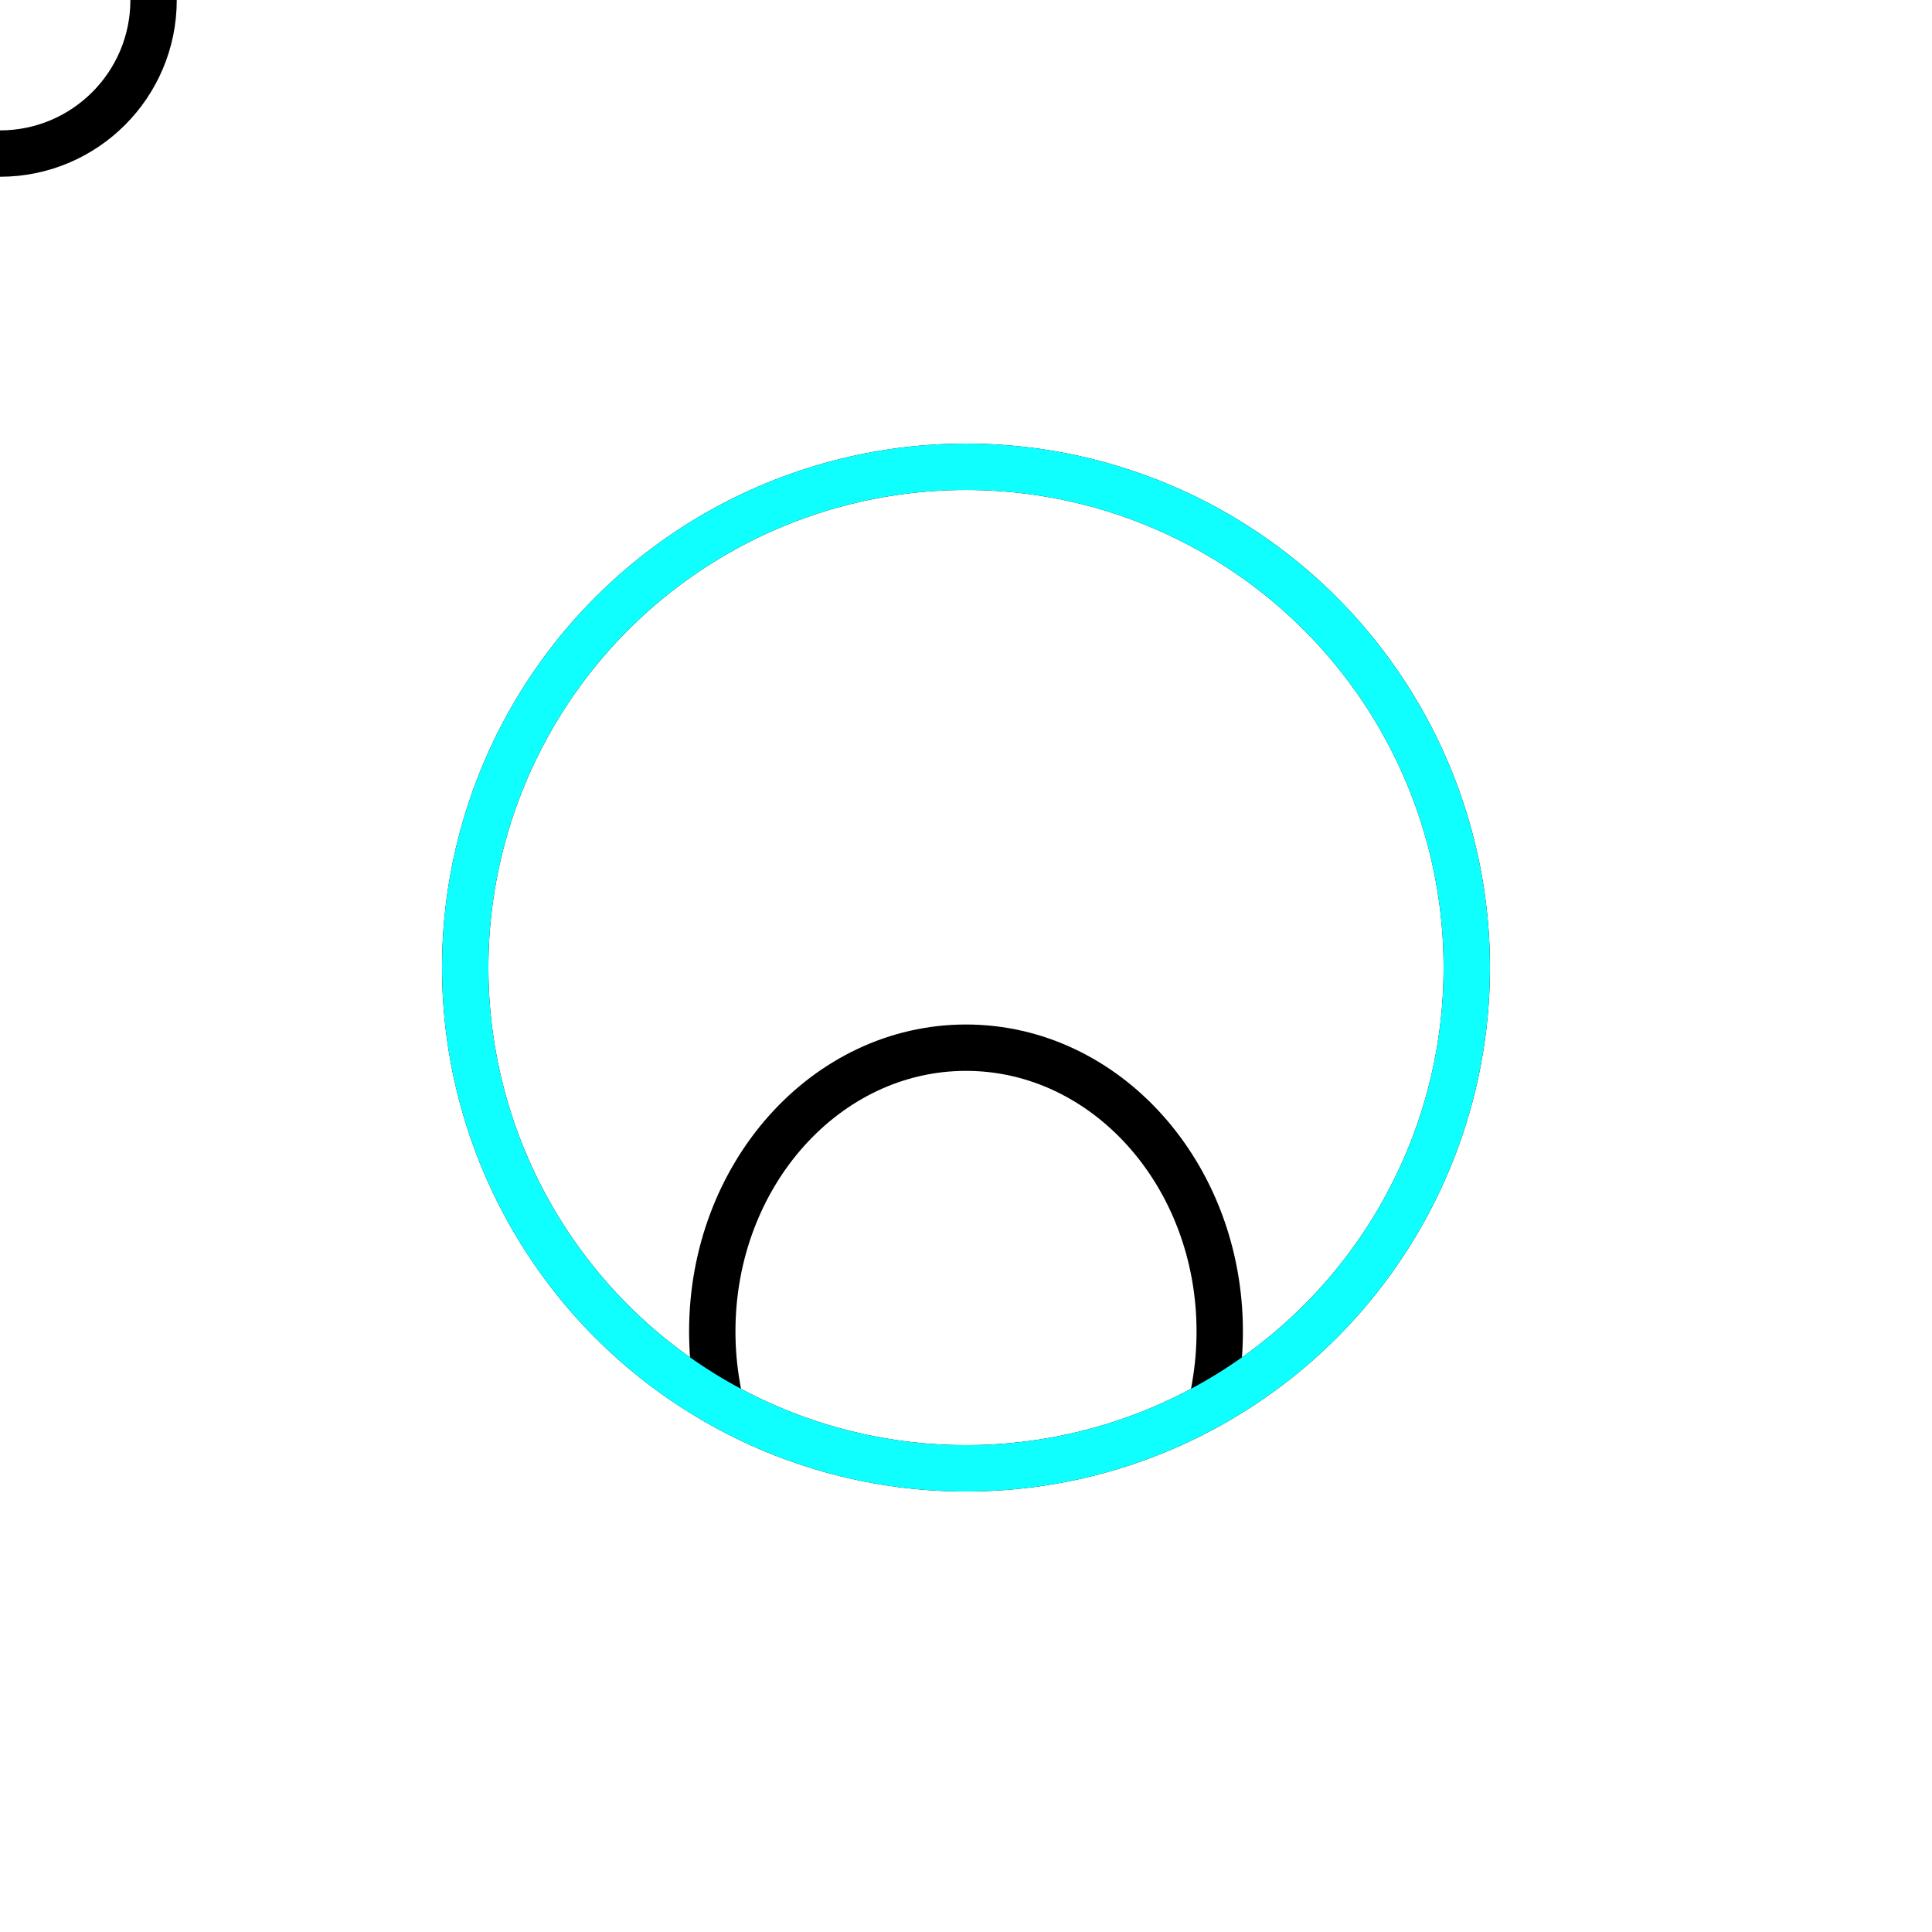 <svg
  id="profile"
  xmlns="http://www.w3.org/2000/svg"
  xmlns:xlink="http://www.w3.org/1999/xlink"
  viewBox="0 0 250 250"
  shape-rendering="geometricPrecision"
  text-rendering="geometricPrecision"
>
  <style>
    <![CDATA[
    #foot_rotate {
      animation: foot_rotate_animation 2000ms linear infinite normal forwards;
    }
    @keyframes foot_rotate_animation {
      0% {
        transform: translate(125px, 125.202px) rotate(0deg);
      }
      10% {
        transform: translate(125px, 125.202px) rotate(0deg);
        animation-timing-function: cubic-bezier(0.42, 0, 0.58, 1);
      }
      70% {
        transform: translate(125px, 125.202px) rotate(180deg);
      }
      100% {
        transform: translate(125px, 125.202px) rotate(180deg);
      }
    }
    #profile_circle_rotate {
      animation: profile_circle_rotate_animation 2000ms linear infinite normal
        forwards;
    }
    @keyframes profile_circle_rotate_animation {
      0% {
        transform: translate(125px, 125.202px) rotate(90deg);
      }
      5% {
        transform: translate(125px, 125.202px) rotate(90deg);
      }
      20% {
        transform: translate(125px, 125.202px) rotate(90deg);
      }
      85% {
        transform: translate(125px, 125.202px) rotate(810deg);
      }
      100% {
        transform: translate(125px, 125.202px) rotate(810deg);
      }
    }
    #head_path {
      animation: head_path_animation 2000ms linear infinite normal forwards;
    }
    @keyframes head_path_animation {
      0% {
        offset-distance: 0%;
      }
      5% {
        offset-distance: 0%;
      }
      20% {
        offset-distance: 17.167%;
      }
      28% {
        offset-distance: 26.452%;
      }
      53.5% {
        offset-distance: 55.662%;
      }
      69% {
        offset-distance: 73.719%;
      }
      72.5% {
        offset-distance: 77.669%;
      }
      90% {
        offset-distance: 97.674%;
      }
      99% {
        offset-distance: 100%;
      }
      100% {
        offset-distance: 100%;
      }
    }
    #profile_circle_dashoffset {
      stroke-dasharray: 407.15;
      animation: profile_circle_dashoffset_animation 2000ms linear infinite normal
        forwards;
    }
    @keyframes profile_circle_dashoffset_animation {
      0% {
        stroke-dashoffset: 407.15;
      }
      5% {
        stroke-dashoffset: 407.15;
      }
      55% {
        stroke-dashoffset: 279;
      }
      85% {
        stroke-dashoffset: 407.15;
      }
      100% {
        stroke-dashoffset: 407.15;
      }
    }
    ]]>
  </style>
  <path
    d="M92.749,179.202c-.381-2.238-.581-4.549-.581-6.912c0-20.28,14.699-36.72,32.832-36.72s32.832,16.44,32.832,36.72c0,2.363-.2,4.674-.581,6.912"
    fill="none"
    stroke="#000"
    stroke-width="6"
    stroke-linecap="square"
  />
  <g id="foot_rotate" transform="translate(125,125.202) rotate(0)">
    <g transform="translate(-125,-125.202)">
      <path id="foot_1" fill="none" stroke="#000" stroke-width="6">
        <animate
          attributeName="d"
          dur="2000ms"
          repeatCount="indefinite"
          keyTimes="0; .1; .35; .7; 1"
          values=
          "M189.929 60.071C182 52.142 182 39.286 189.929 31.357C197.858 23.428 210.714 23.428 218.643 31.357C226.572 39.286 226.572 52.142 218.643 60.071C210.714 68.001 197.858 68.001 189.929 60.071ZM189.929 60.071L169 81;
          M189.929 60.071C182 52.142 182 39.286 189.929 31.357C197.858 23.428 210.714 23.428 218.643 31.357C226.572 39.286 226.572 52.142 218.643 60.071C210.714 68.001 197.858 68.001 189.929 60.071ZM189.929 60.071L169 81;
          M184.478 65.522C178.614 59.658 178.614 50.151 184.478 44.287C190.342 38.423 199.849 38.423 205.713 44.287C211.577 50.151 211.577 59.658 205.713 65.522C199.849 71.386 190.342 71.386 184.478 65.522ZM184.478 65.522L169 81;
          M189.929 60.071C182 52.142 182 39.286 189.929 31.357C197.858 23.428 210.714 23.428 218.643 31.357C226.572 39.286 226.572 52.142 218.643 60.071C210.714 68.001 197.858 68.001 189.929 60.071ZM189.929 60.071L169 81;
          M189.929 60.071C182 52.142 182 39.286 189.929 31.357C197.858 23.428 210.714 23.428 218.643 31.357C226.572 39.286 226.572 52.142 218.643 60.071C210.714 68.001 197.858 68.001 189.929 60.071ZM189.929 60.071L169 81;"
        />
      </path>
      <path id="foot_2" fill="none" stroke="#000" stroke-width="6">
        <animate
          attributeName="d"
          dur="2000ms"
          repeatCount="indefinite"
          keyTimes="0; .1; .35; .7; 1"
          values=
          "M60.071 60.071C68.001 52.142 68.001 39.286 60.071 31.357C52.142 23.428 39.286 23.428 31.357 31.357C23.428 39.286 23.428 52.142 31.357 60.071C39.286 68.001 52.142 68.001 60.071 60.071ZM60.071 60.071L79.208 79.208;
          M60.071 60.071C68.001 52.142 68.001 39.286 60.071 31.357C52.142 23.428 39.286 23.428 31.357 31.357C23.428 39.286 23.428 52.142 31.357 60.071C39.286 68.001 52.142 68.001 60.071 60.071ZM60.071 60.071L79.208 79.208;
          M65.037 65.037C70.909 59.165 70.909 49.645 65.037 43.773C59.165 37.901 49.645 37.901 43.773 43.773C37.901 49.645 37.901 59.165 43.773 65.037C49.645 70.909 59.165 70.909 65.037 65.037ZM65.037 65.037L79.208 79.208;
          M60.071 60.071C68.001 52.142 68.001 39.286 60.071 31.357C52.142 23.428 39.286 23.428 31.357 31.357C23.428 39.286 23.428 52.142 31.357 60.071C39.286 68.001 52.142 68.001 60.071 60.071ZM60.071 60.071L79.208 79.208;
          M60.071 60.071C68.001 52.142 68.001 39.286 60.071 31.357C52.142 23.428 39.286 23.428 31.357 31.357C23.428 39.286 23.428 52.142 31.357 60.071C39.286 68.001 52.142 68.001 60.071 60.071ZM60.071 60.071L79.208 79.208;"
        />
      </path>
      <path id="foot_3" fill="none" stroke="#000" stroke-width="6">
      <animate
          attributeName="d"
          dur="2000ms"
          repeatCount="indefinite"
          keyTimes="0; .1; .35; .75; 1"
          values=
          "M60.071 190.333C68.001 198.262 68.001 211.118 60.071 219.047C52.142 226.977 39.286 226.977 31.357 219.047C23.428 211.118 23.428 198.262 31.357 190.333C39.286 182.404 52.142 182.404 60.071 190.333ZM60.071 190.333L79.208 171.196;
          M60.071 190.333C68.001 198.262 68.001 211.118 60.071 219.047C52.142 226.977 39.286 226.977 31.357 219.047C23.428 211.118 23.428 198.262 31.357 190.333C39.286 182.404 52.142 182.404 60.071 190.333ZM60.071 190.333L79.208 171.196;
          M64.922 185.482C70.842 191.401 70.842 200.998 64.922 206.917C59.003 212.836 49.406 212.836 43.487 206.917C37.568 200.998 37.568 191.401 43.487 185.482C49.406 179.563 59.003 179.563 64.922 185.482ZM64.922 185.482L79.208 171.196;
          M60.071 190.333C68.001 198.262 68.001 211.118 60.071 219.047C52.142 226.977 39.286 226.977 31.357 219.047C23.428 211.118 23.428 198.262 31.357 190.333C39.286 182.404 52.142 182.404 60.071 190.333ZM60.071 190.333L79.208 171.196;
          M60.071 190.333C68.001 198.262 68.001 211.118 60.071 219.047C52.142 226.977 39.286 226.977 31.357 219.047C23.428 211.118 23.428 198.262 31.357 190.333C39.286 182.404 52.142 182.404 60.071 190.333ZM60.071 190.333L79.208 171.196;"
        />
      </path>
      <path id="foot_4" fill="none" stroke="#000" stroke-width="6">
      <animate
          attributeName="d"
          dur="2000ms"
          repeatCount="indefinite"
          keyTimes="0; .1; .35; .75; 1"
          values=
          "M189.929 190.333C182 198.262 182 211.118 189.929 219.047C197.858 226.977 210.714 226.977 218.643 219.047C226.572 211.118 226.572 198.262 218.643 190.333C210.714 182.404 197.858 182.404 189.929 190.333ZM189.929 190.333L170.792 171.19;
          M189.929 190.333C182 198.262 182 211.118 189.929 219.047C197.858 226.977 210.714 226.977 218.643 219.047C226.572 211.118 226.572 198.262 218.643 190.333C210.714 182.404 197.858 182.404 189.929 190.333ZM189.929 190.333L170.792 171.19;
          M184.956 185.361C179.087 191.229 179.087 200.745 184.956 206.613C190.825 212.482 200.34 212.482 206.209 206.613C212.078 200.745 212.078 191.229 206.209 185.361C200.34 179.492 190.825 179.492 184.956 185.361ZM184.956 185.361L170.792 171.196;
          M189.929 190.333C182 198.262 182 211.118 189.929 219.047C197.858 226.977 210.714 226.977 218.643 219.047C226.572 211.118 226.572 198.262 218.643 190.333C210.714 182.404 197.858 182.404 189.929 190.333ZM189.929 190.333L170.792 171.19;
          M189.929 190.333C182 198.262 182 211.118 189.929 219.047C197.858 226.977 210.714 226.977 218.643 219.047C226.572 211.118 226.572 198.262 218.643 190.333C210.714 182.404 197.858 182.404 189.929 190.333ZM189.929 190.333L170.792 171.19;"
        />
      </path>
    </g>
  </g>
  <circle
    r="64.8"
    transform="translate(125 125.202)"
    fill="none"
    stroke="#000"
    stroke-width="6"
  />
  <g
    id="profile_circle_rotate"
    transform="translate(125,125.202) rotate(90)"
  >
    <circle
      id="profile_circle_dashoffset"
      r="64.8"
      transform="translate(0,-0)"
      fill="none"
      stroke="#0FFFFF"
      stroke-width="6"
      stroke-linecap="round"
    />
  </g>
  <g
    id="head_path"
    style="
      offset-path: path(
        'M125.461,109.955C121.642,108.046,117.549,107.189,113.455,109.422C111.721,110.367,106.678,112.89,108.653,112.89C115.086,112.89,121.41,107.172,129.196,107.821C130.942,107.966,141.469,112.623,141.469,112.623C141.469,112.623,139.182,111.098,139.068,111.022C134.889,108.237,129.736,108.354,124.928,108.354C125.203,109.152,125.194,109.671,125.461,109.955'
      );
      offset-rotate: 0deg;
    "
  >
    <circle
      r="19.872"
      transform="translate(0,0)"
      fill="none"
      stroke="#000"
      stroke-width="6"
    />
  </g>
</svg>
